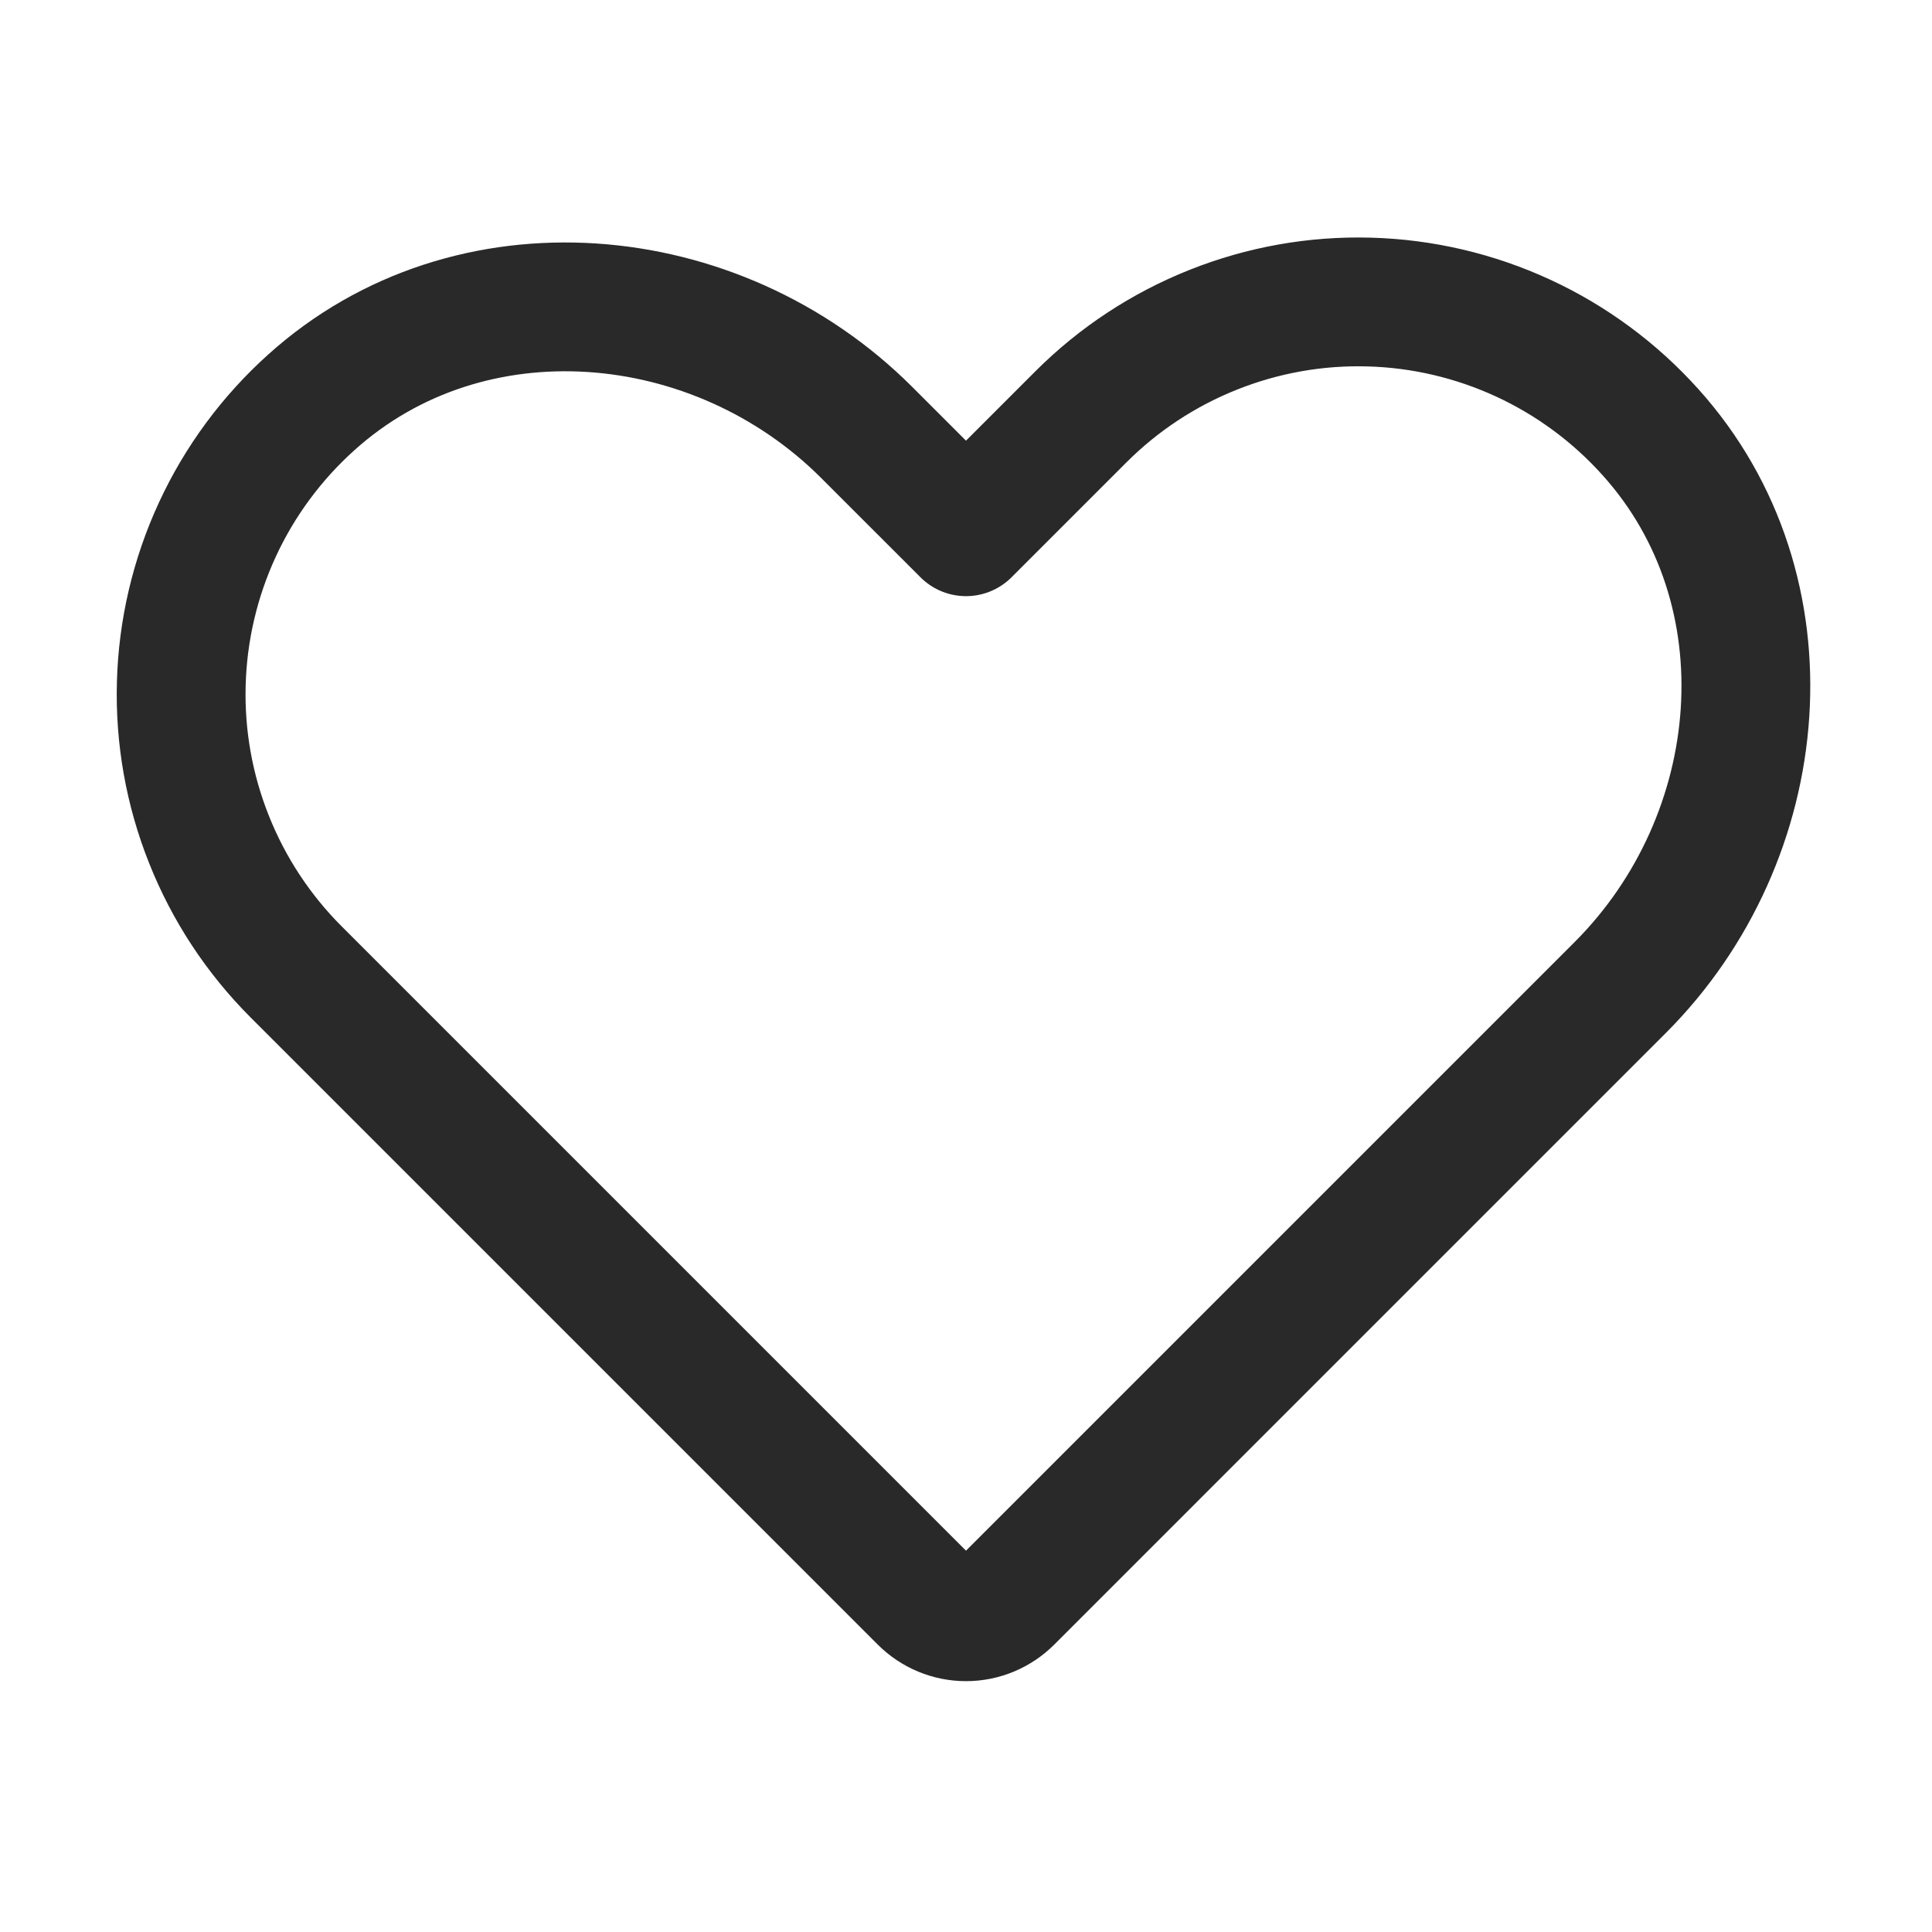 <?xml version="1.0" encoding="UTF-8"?> <svg xmlns="http://www.w3.org/2000/svg" width="30" height="30" viewBox="0 0 30 30" fill="none"><path d="M15.663 24.83L25.159 15.334C27.492 13.001 27.836 9.162 25.628 6.71C25.075 6.094 24.402 5.597 23.651 5.25C22.9 4.903 22.085 4.712 21.258 4.69C20.43 4.667 19.607 4.814 18.838 5.121C18.069 5.427 17.37 5.887 16.785 6.472L15 8.257L13.459 6.716C11.126 4.383 7.287 4.039 4.835 6.247C4.219 6.8 3.722 7.473 3.375 8.224C3.028 8.975 2.837 9.79 2.815 10.617C2.792 11.445 2.939 12.268 3.246 13.037C3.552 13.806 4.012 14.505 4.597 15.09L14.337 24.83C14.513 25.006 14.751 25.105 15 25.105C15.249 25.105 15.487 25.006 15.663 24.83V24.83Z" stroke="#292929" stroke-width="2" stroke-linecap="round" stroke-linejoin="round"></path></svg> 